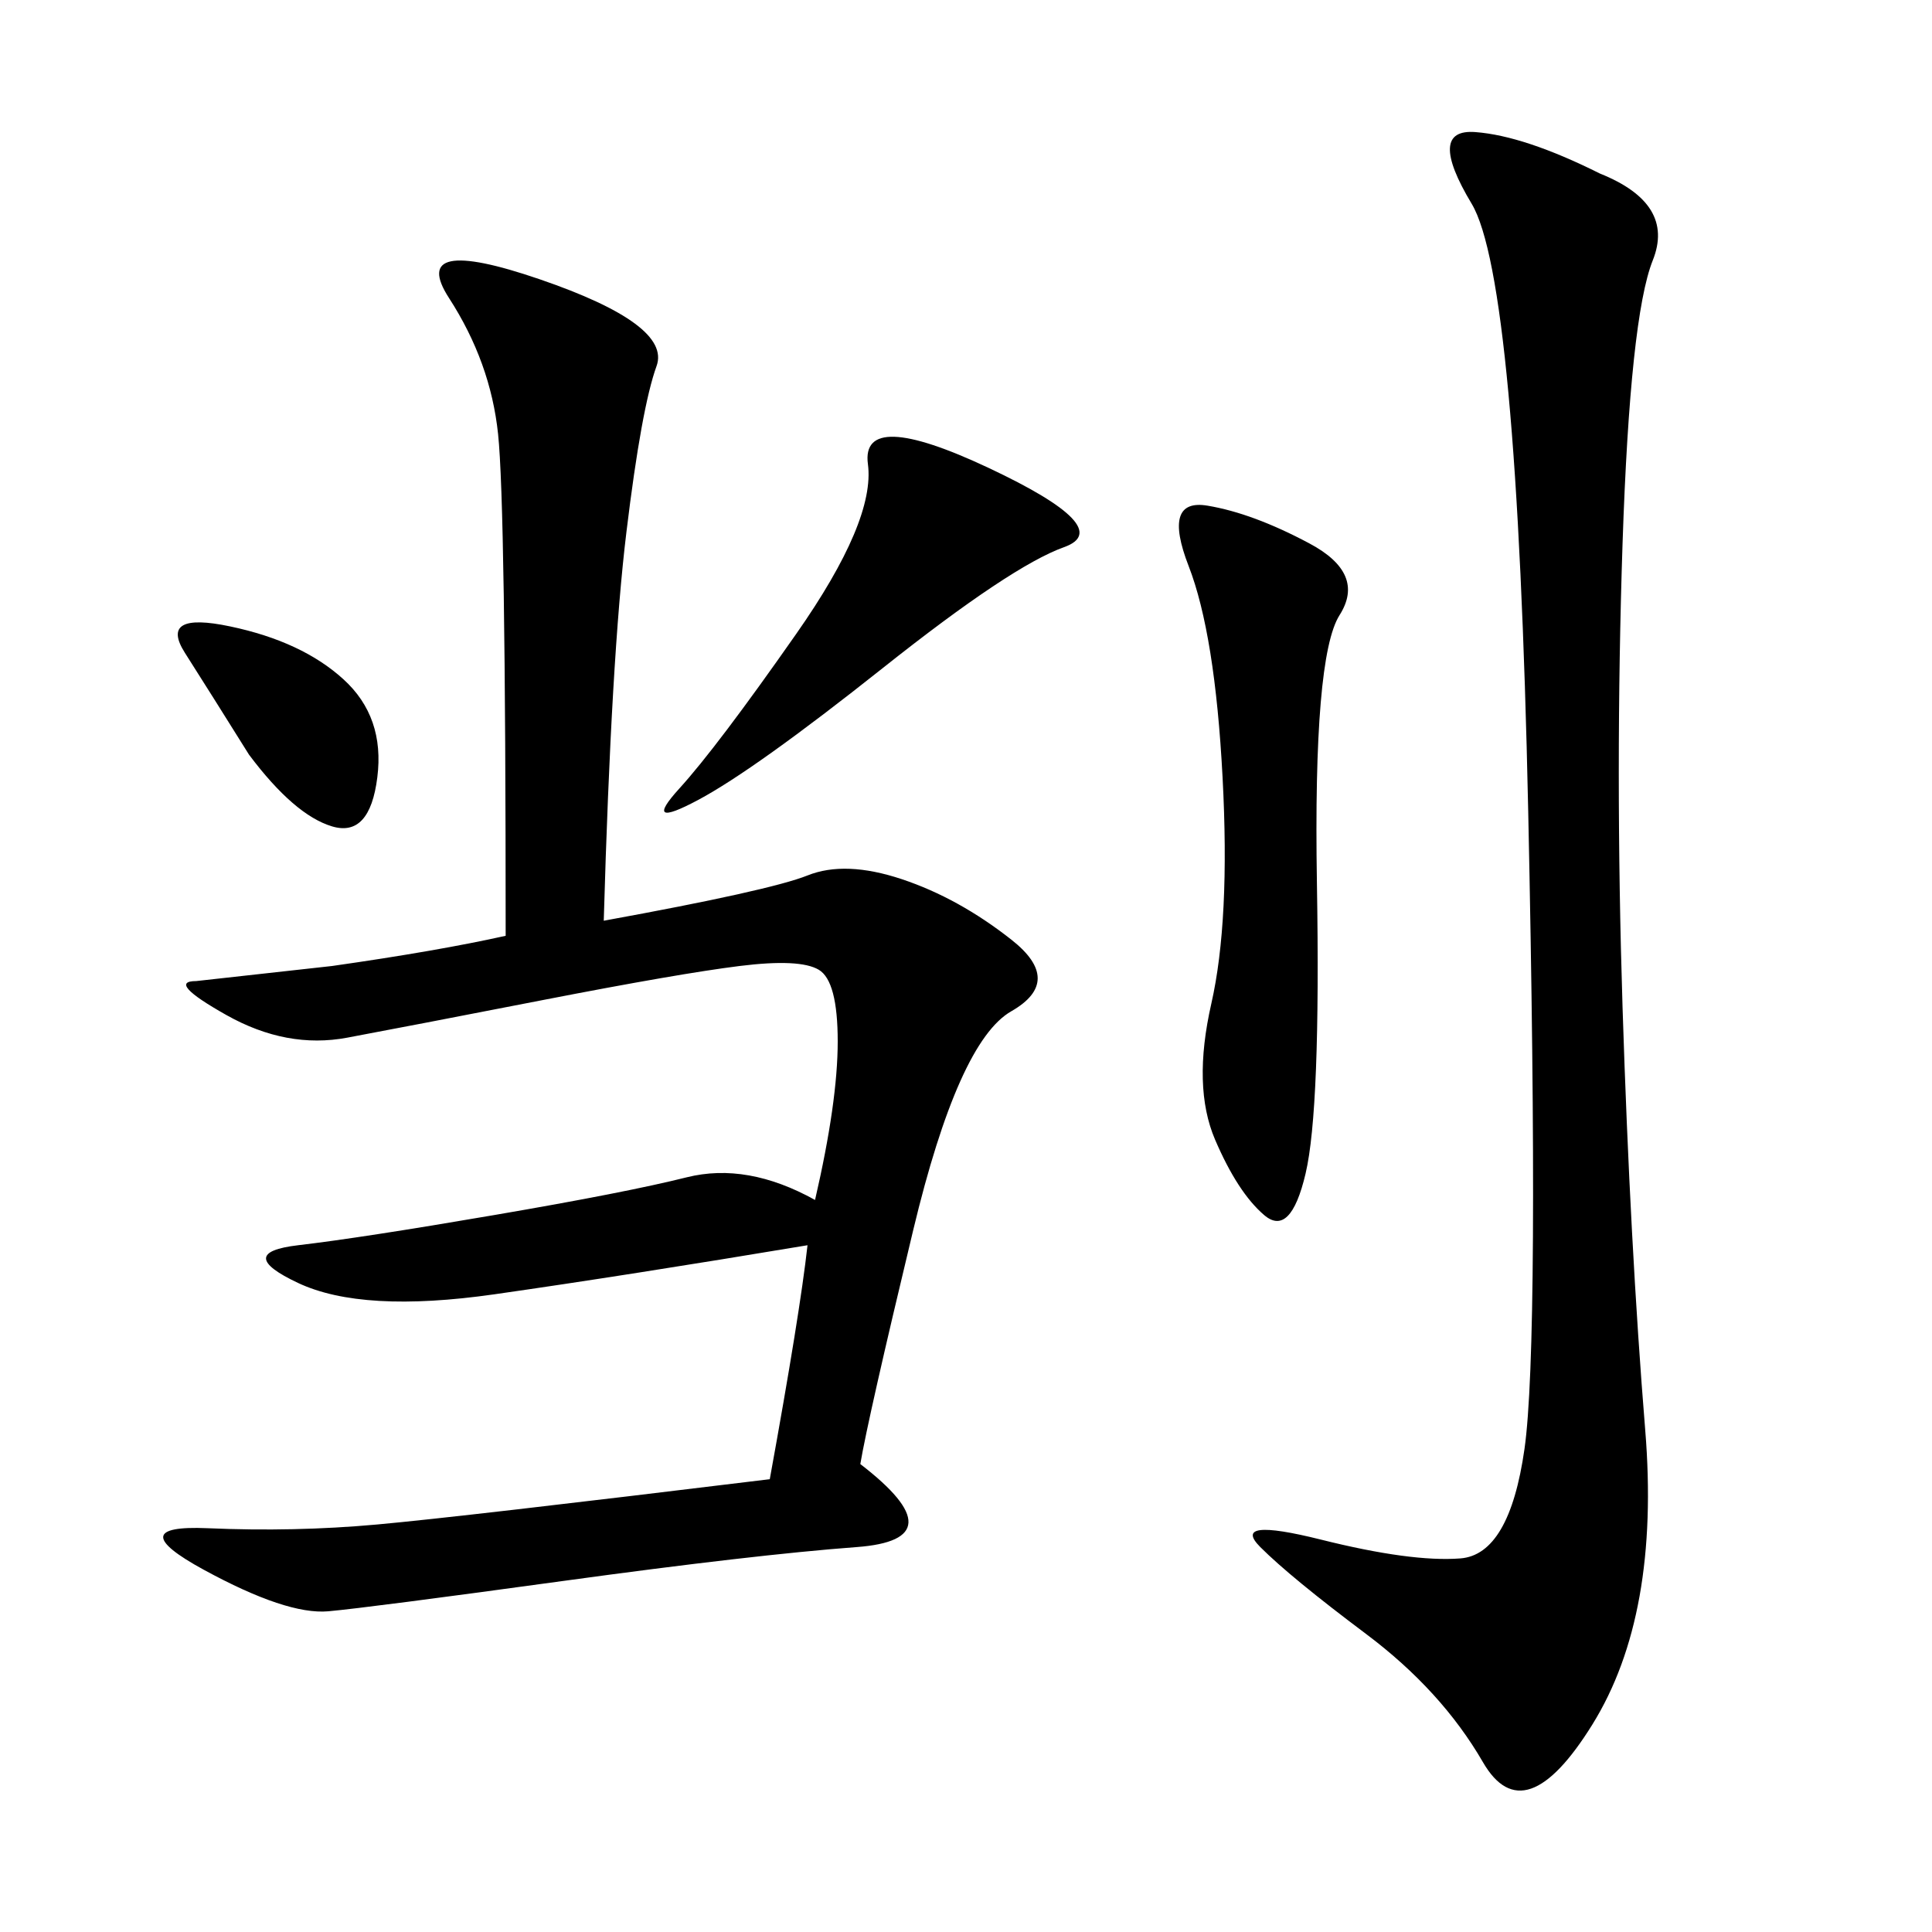 <svg xmlns="http://www.w3.org/2000/svg" xmlns:xlink="http://www.w3.org/1999/xlink" width="300" height="300"><path d="M93.75 142.97Q119.53 138.28 125.39 135.94Q131.25 133.59 140.04 136.52Q148.83 139.45 157.03 145.90Q165.23 152.34 157.03 157.03Q148.83 161.72 141.80 191.02Q134.77 220.31 133.59 227.34L133.59 227.34Q148.83 239.06 133.01 240.23Q117.19 241.41 87.30 245.51Q57.42 249.61 50.98 250.20Q44.53 250.78 31.64 243.75Q18.75 236.72 32.23 237.30Q45.70 237.89 58.59 236.72Q71.48 235.55 119.53 229.69L119.53 229.69Q124.22 203.91 125.39 193.36L125.39 193.36Q97.27 198.05 76.76 200.98Q56.25 203.91 46.29 199.22Q36.33 194.53 46.29 193.36Q56.25 192.19 76.76 188.67Q97.27 185.16 106.64 182.81Q116.02 180.47 126.56 186.33L126.56 186.33Q130.08 171.09 130.08 161.72L130.08 161.72Q130.08 152.34 127.15 150.59Q124.22 148.83 114.84 150Q105.47 151.17 84.38 155.27Q63.28 159.38 53.91 161.13Q44.53 162.89 35.16 157.62Q25.78 152.34 30.47 152.34L30.47 152.34L51.56 150Q67.97 147.66 78.52 145.31L78.52 145.31Q78.52 78.52 77.34 67.38Q76.17 56.25 69.73 46.29Q63.28 36.33 83.79 43.36Q104.30 50.39 101.95 56.84Q99.61 63.28 97.27 82.62Q94.92 101.95 93.75 142.97L93.75 142.97ZM248.44 26.95Q260.16 31.64 256.64 40.43Q253.13 49.22 251.95 84.38Q250.78 119.53 251.95 156.45Q253.13 193.36 255.47 222.07Q257.81 250.78 247.27 267.77Q236.72 284.77 230.27 273.63Q223.83 262.50 212.11 253.71Q200.39 244.92 195.70 240.23Q191.02 235.55 205.08 239.06Q219.14 242.58 226.76 241.99Q234.38 241.41 236.72 225Q239.06 208.59 237.30 125.98Q235.55 43.36 228.52 31.64Q221.48 19.92 229.10 20.51Q236.72 21.09 248.44 26.95L248.44 26.95ZM187.50 78.52Q194.53 79.69 203.32 84.38Q212.11 89.06 208.01 95.51Q203.91 101.95 204.49 137.11Q205.08 172.27 202.73 182.23Q200.39 192.19 196.29 188.67Q192.19 185.16 188.67 176.95Q185.16 168.75 188.09 155.86Q191.02 142.97 189.84 120.70Q188.67 98.44 184.57 87.89Q180.47 77.34 187.50 78.52L187.50 78.52ZM153.52 72.66Q173.44 82.03 165.23 84.96Q157.03 87.89 137.11 103.71Q117.19 119.53 108.40 124.22Q99.61 128.91 105.47 122.46Q111.33 116.02 123.63 98.44Q135.94 80.86 134.77 72.07Q133.59 63.28 153.52 72.66L153.52 72.66ZM38.67 117.19Q32.81 107.81 28.71 101.37Q24.61 94.92 35.74 97.27Q46.88 99.61 53.32 105.47Q59.77 111.33 58.59 120.70Q57.42 130.08 51.56 128.32Q45.70 126.56 38.67 117.19L38.67 117.19Z"/></svg>